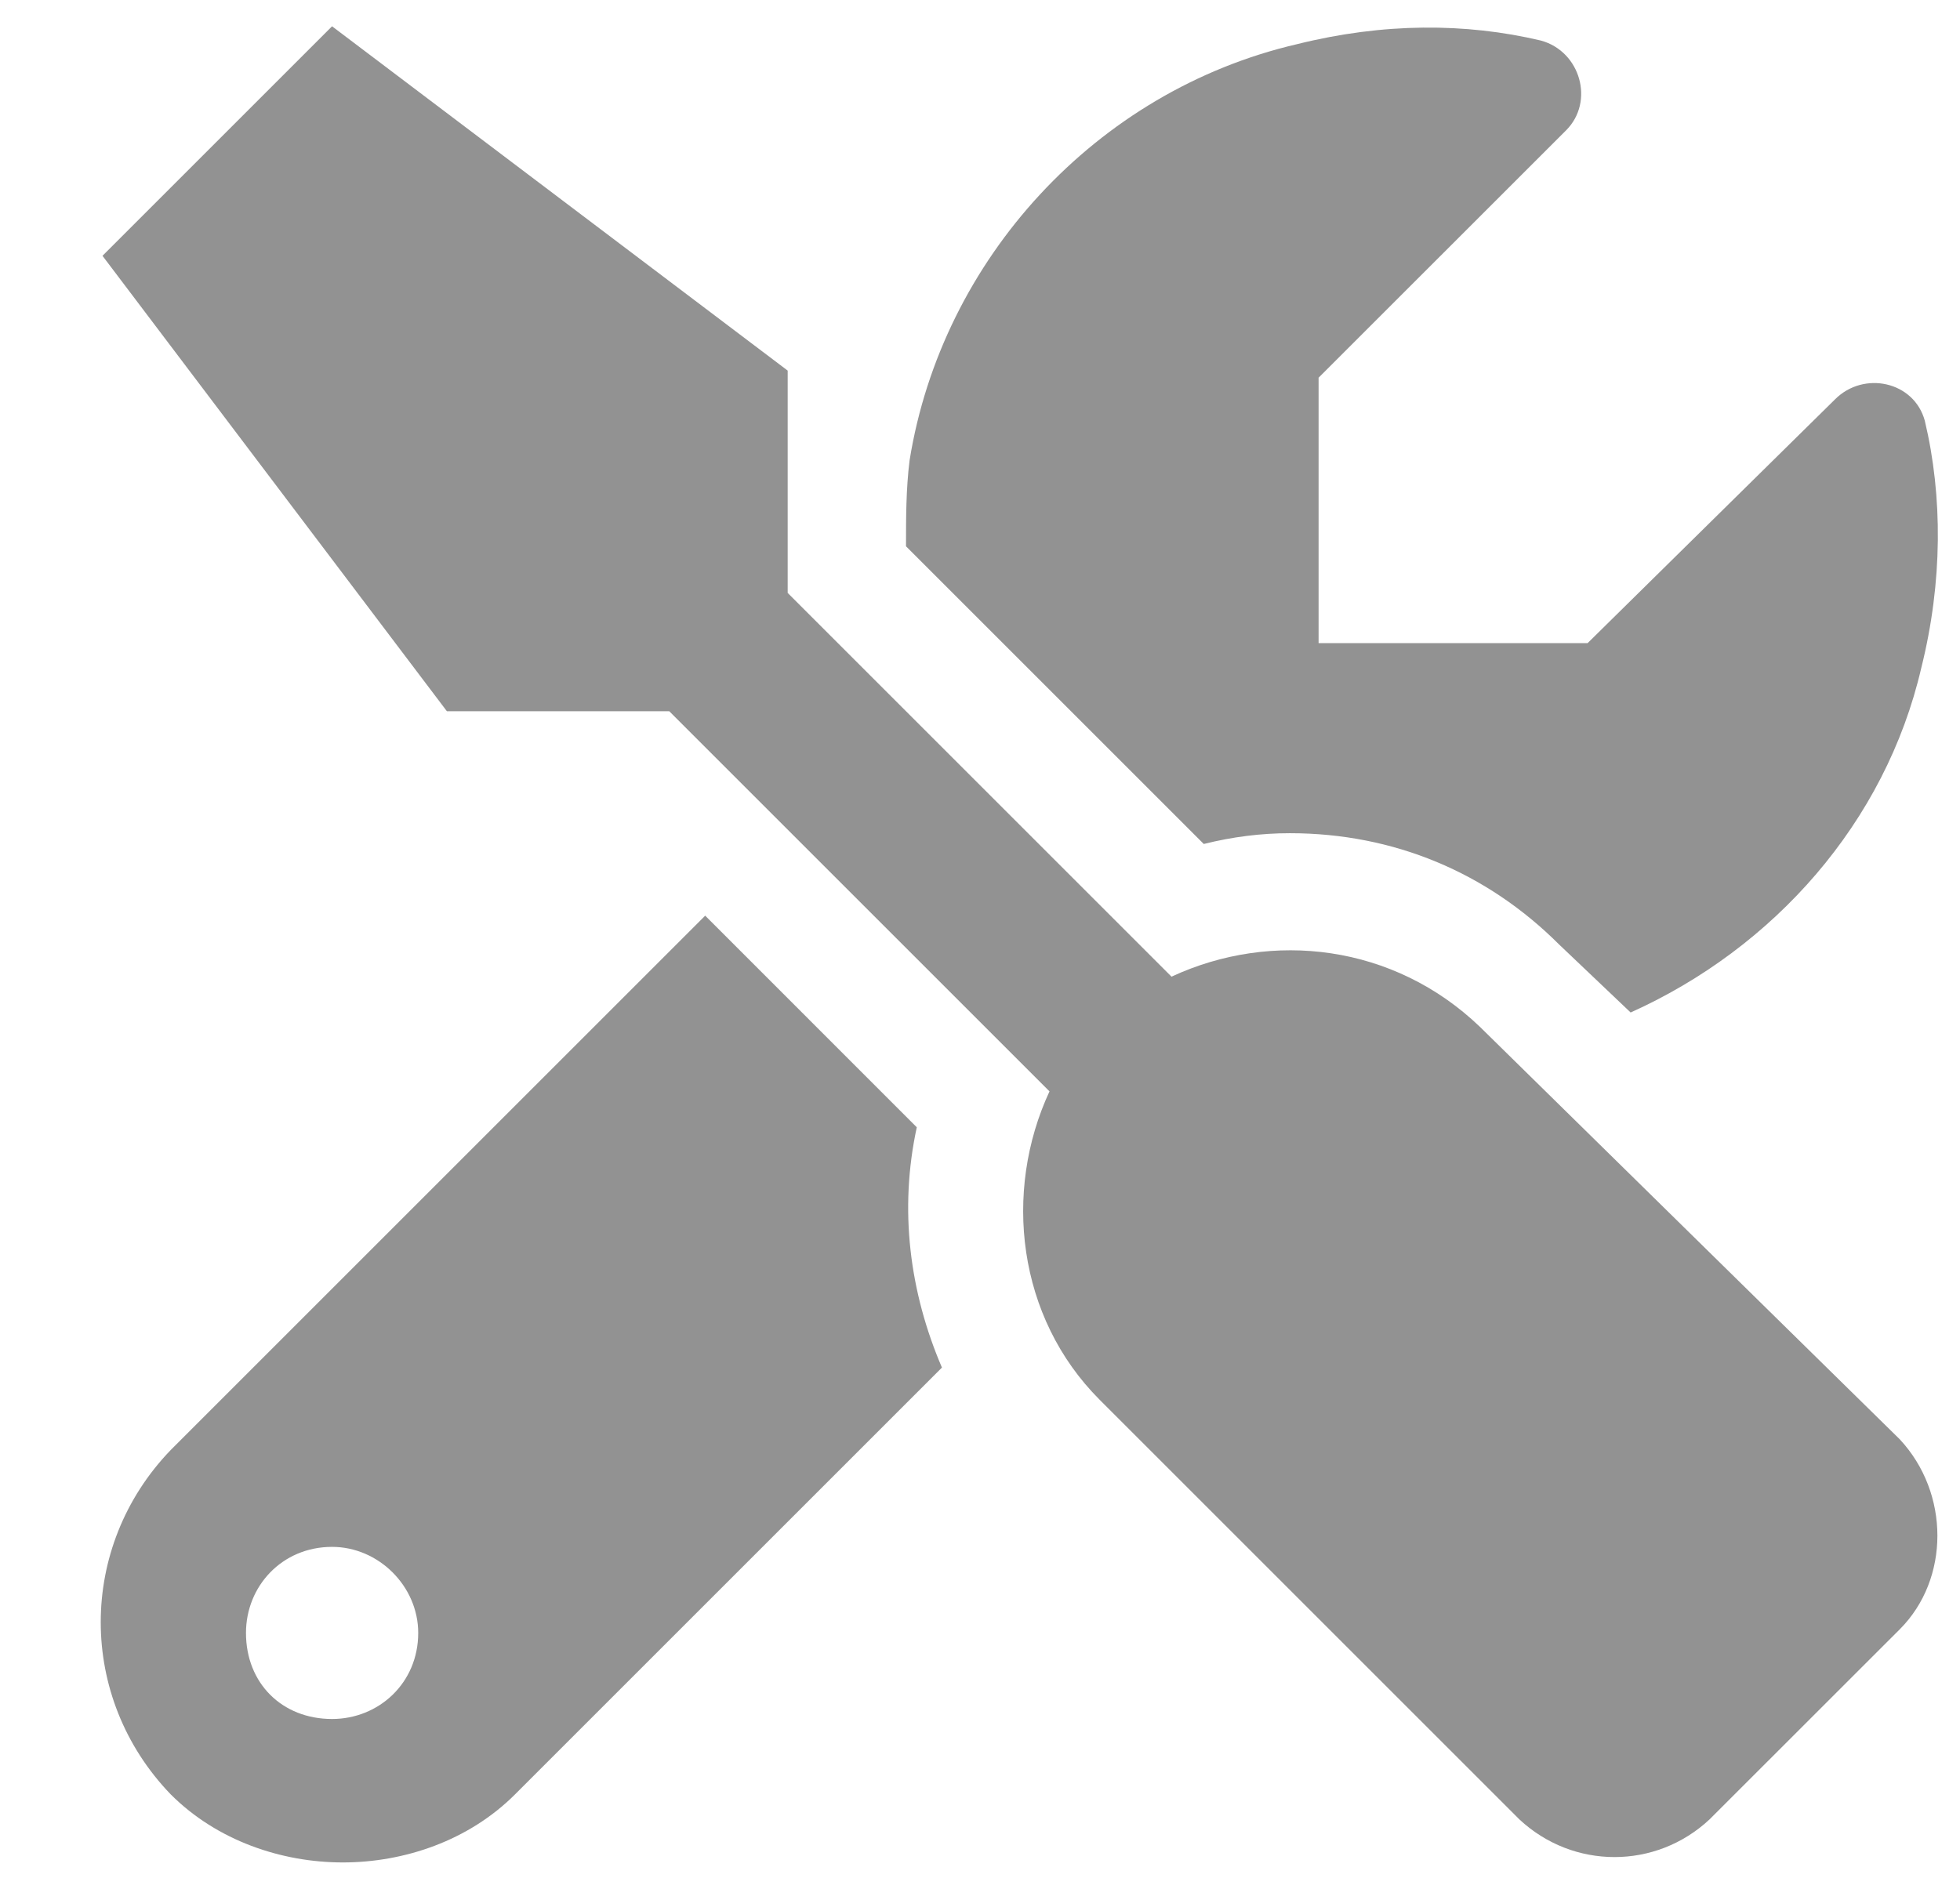<svg width="24" height="23" viewBox="0 0 24 23" fill="none" xmlns="http://www.w3.org/2000/svg">
<path d="M15.794 10.205C15.443 10.205 15.092 10.249 14.74 10.337L11.094 6.691C11.094 6.339 11.094 5.988 11.138 5.637C11.534 3.177 13.422 1.112 15.882 0.541C16.936 0.278 17.947 0.278 18.869 0.497C19.352 0.629 19.528 1.244 19.177 1.596L16.146 4.626V7.877H19.44L22.471 4.89C22.822 4.539 23.437 4.67 23.569 5.153C23.789 6.076 23.789 7.13 23.525 8.184C23.086 10.073 21.724 11.61 19.967 12.401L19.089 11.566C18.21 10.688 17.068 10.205 15.794 10.205ZM18.122 12.577L23.262 17.628C23.877 18.287 23.877 19.341 23.262 19.956L20.933 22.284C20.275 22.899 19.264 22.899 18.605 22.284L13.466 17.145C12.456 16.135 12.28 14.597 12.851 13.367L8.195 8.711H5.472L1.255 3.133L4.066 0.322L9.645 4.539V7.262L14.345 11.962C15.575 11.391 17.068 11.566 18.122 12.577ZM11.226 13.807C11.007 14.817 11.138 15.827 11.534 16.75L6.307 21.977C5.736 22.548 4.945 22.811 4.198 22.811C3.452 22.811 2.661 22.548 2.09 21.977C0.948 20.791 0.948 18.946 2.09 17.76L8.635 11.215L11.226 13.807ZM4.066 21.054C4.637 21.054 5.121 20.615 5.121 20C5.121 19.429 4.637 18.946 4.066 18.946C3.452 18.946 3.012 19.429 3.012 20C3.012 20.615 3.452 21.054 4.066 21.054Z" fill="#929292"/>
</svg>

